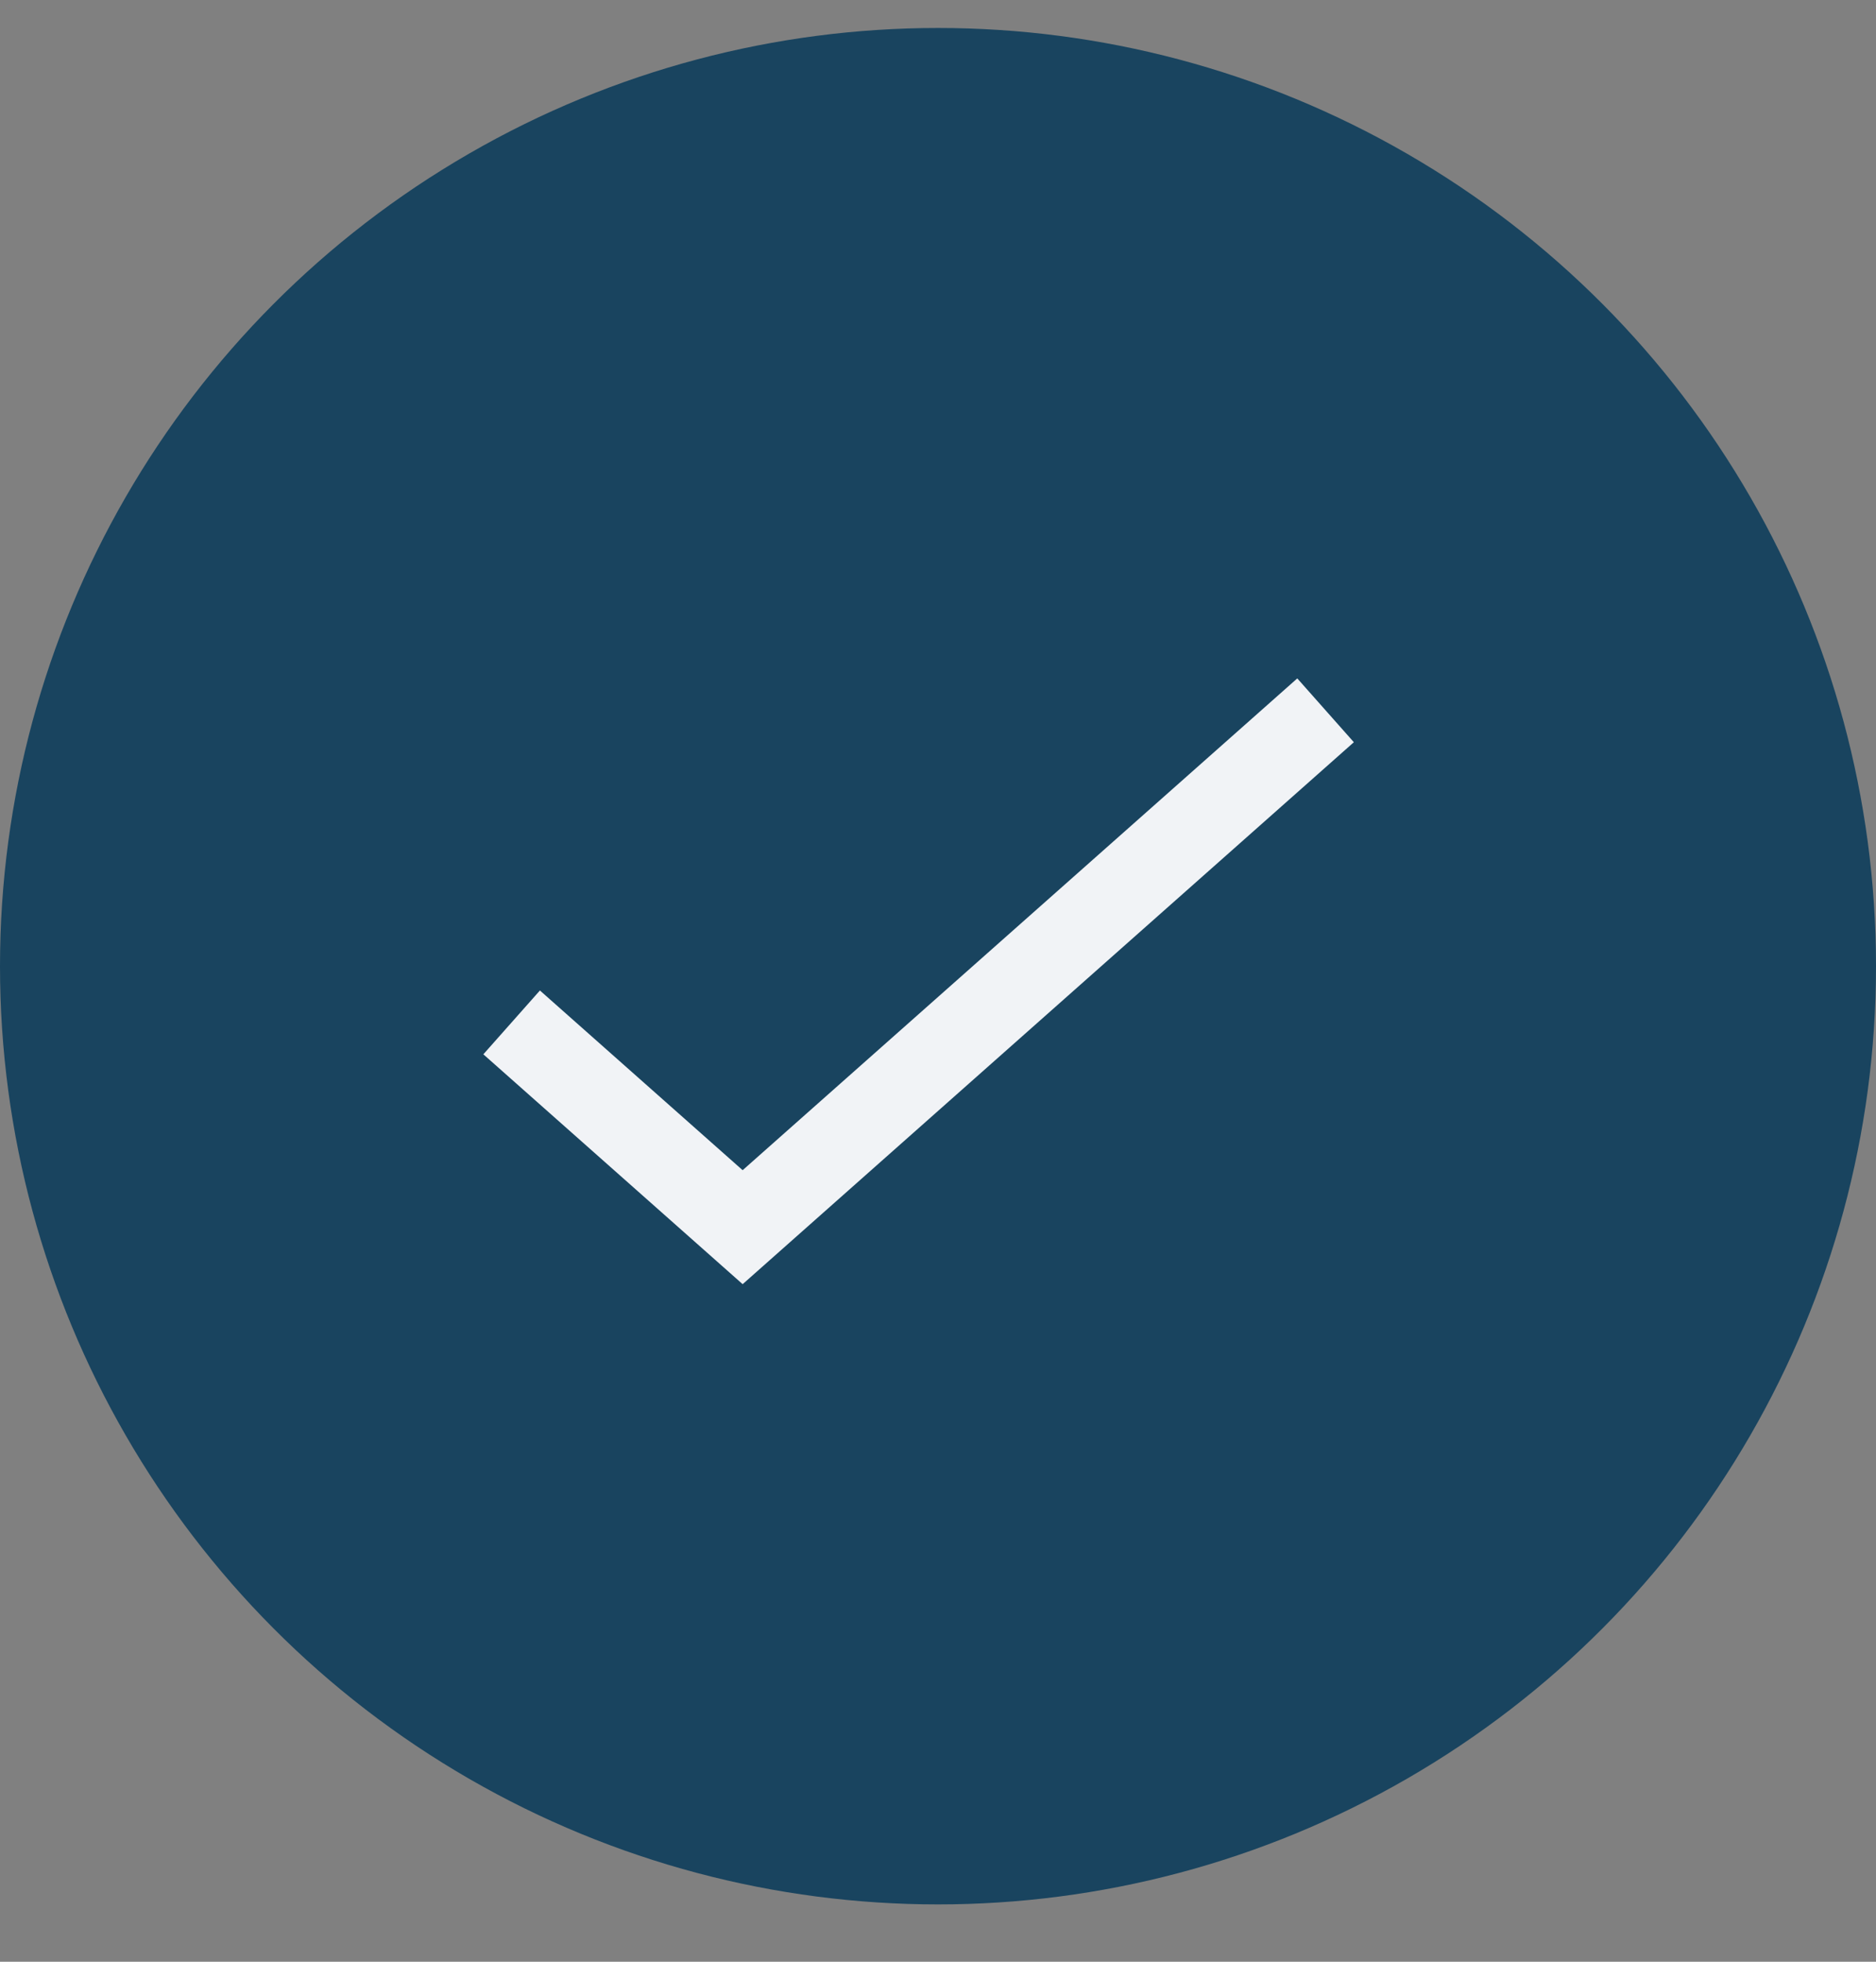 <svg
    xmlns="http://www.w3.org/2000/svg"
    width="22"
    height="23"
    viewBox="0 0 22 23"
    fill="none"
>
    <rect x="0" y="0" width="22" height="23" fill="#808080" stroke="none"/>
    <circle
    cx="11"
    cy="11.328"
    r="10.5"
    fill="#19445F"
    stroke="#19445F"
    />
    <path
    d="M6 11.987L8.709 14.388L15.545 8.328"
    stroke="#F1F3F6"
    />
</svg>